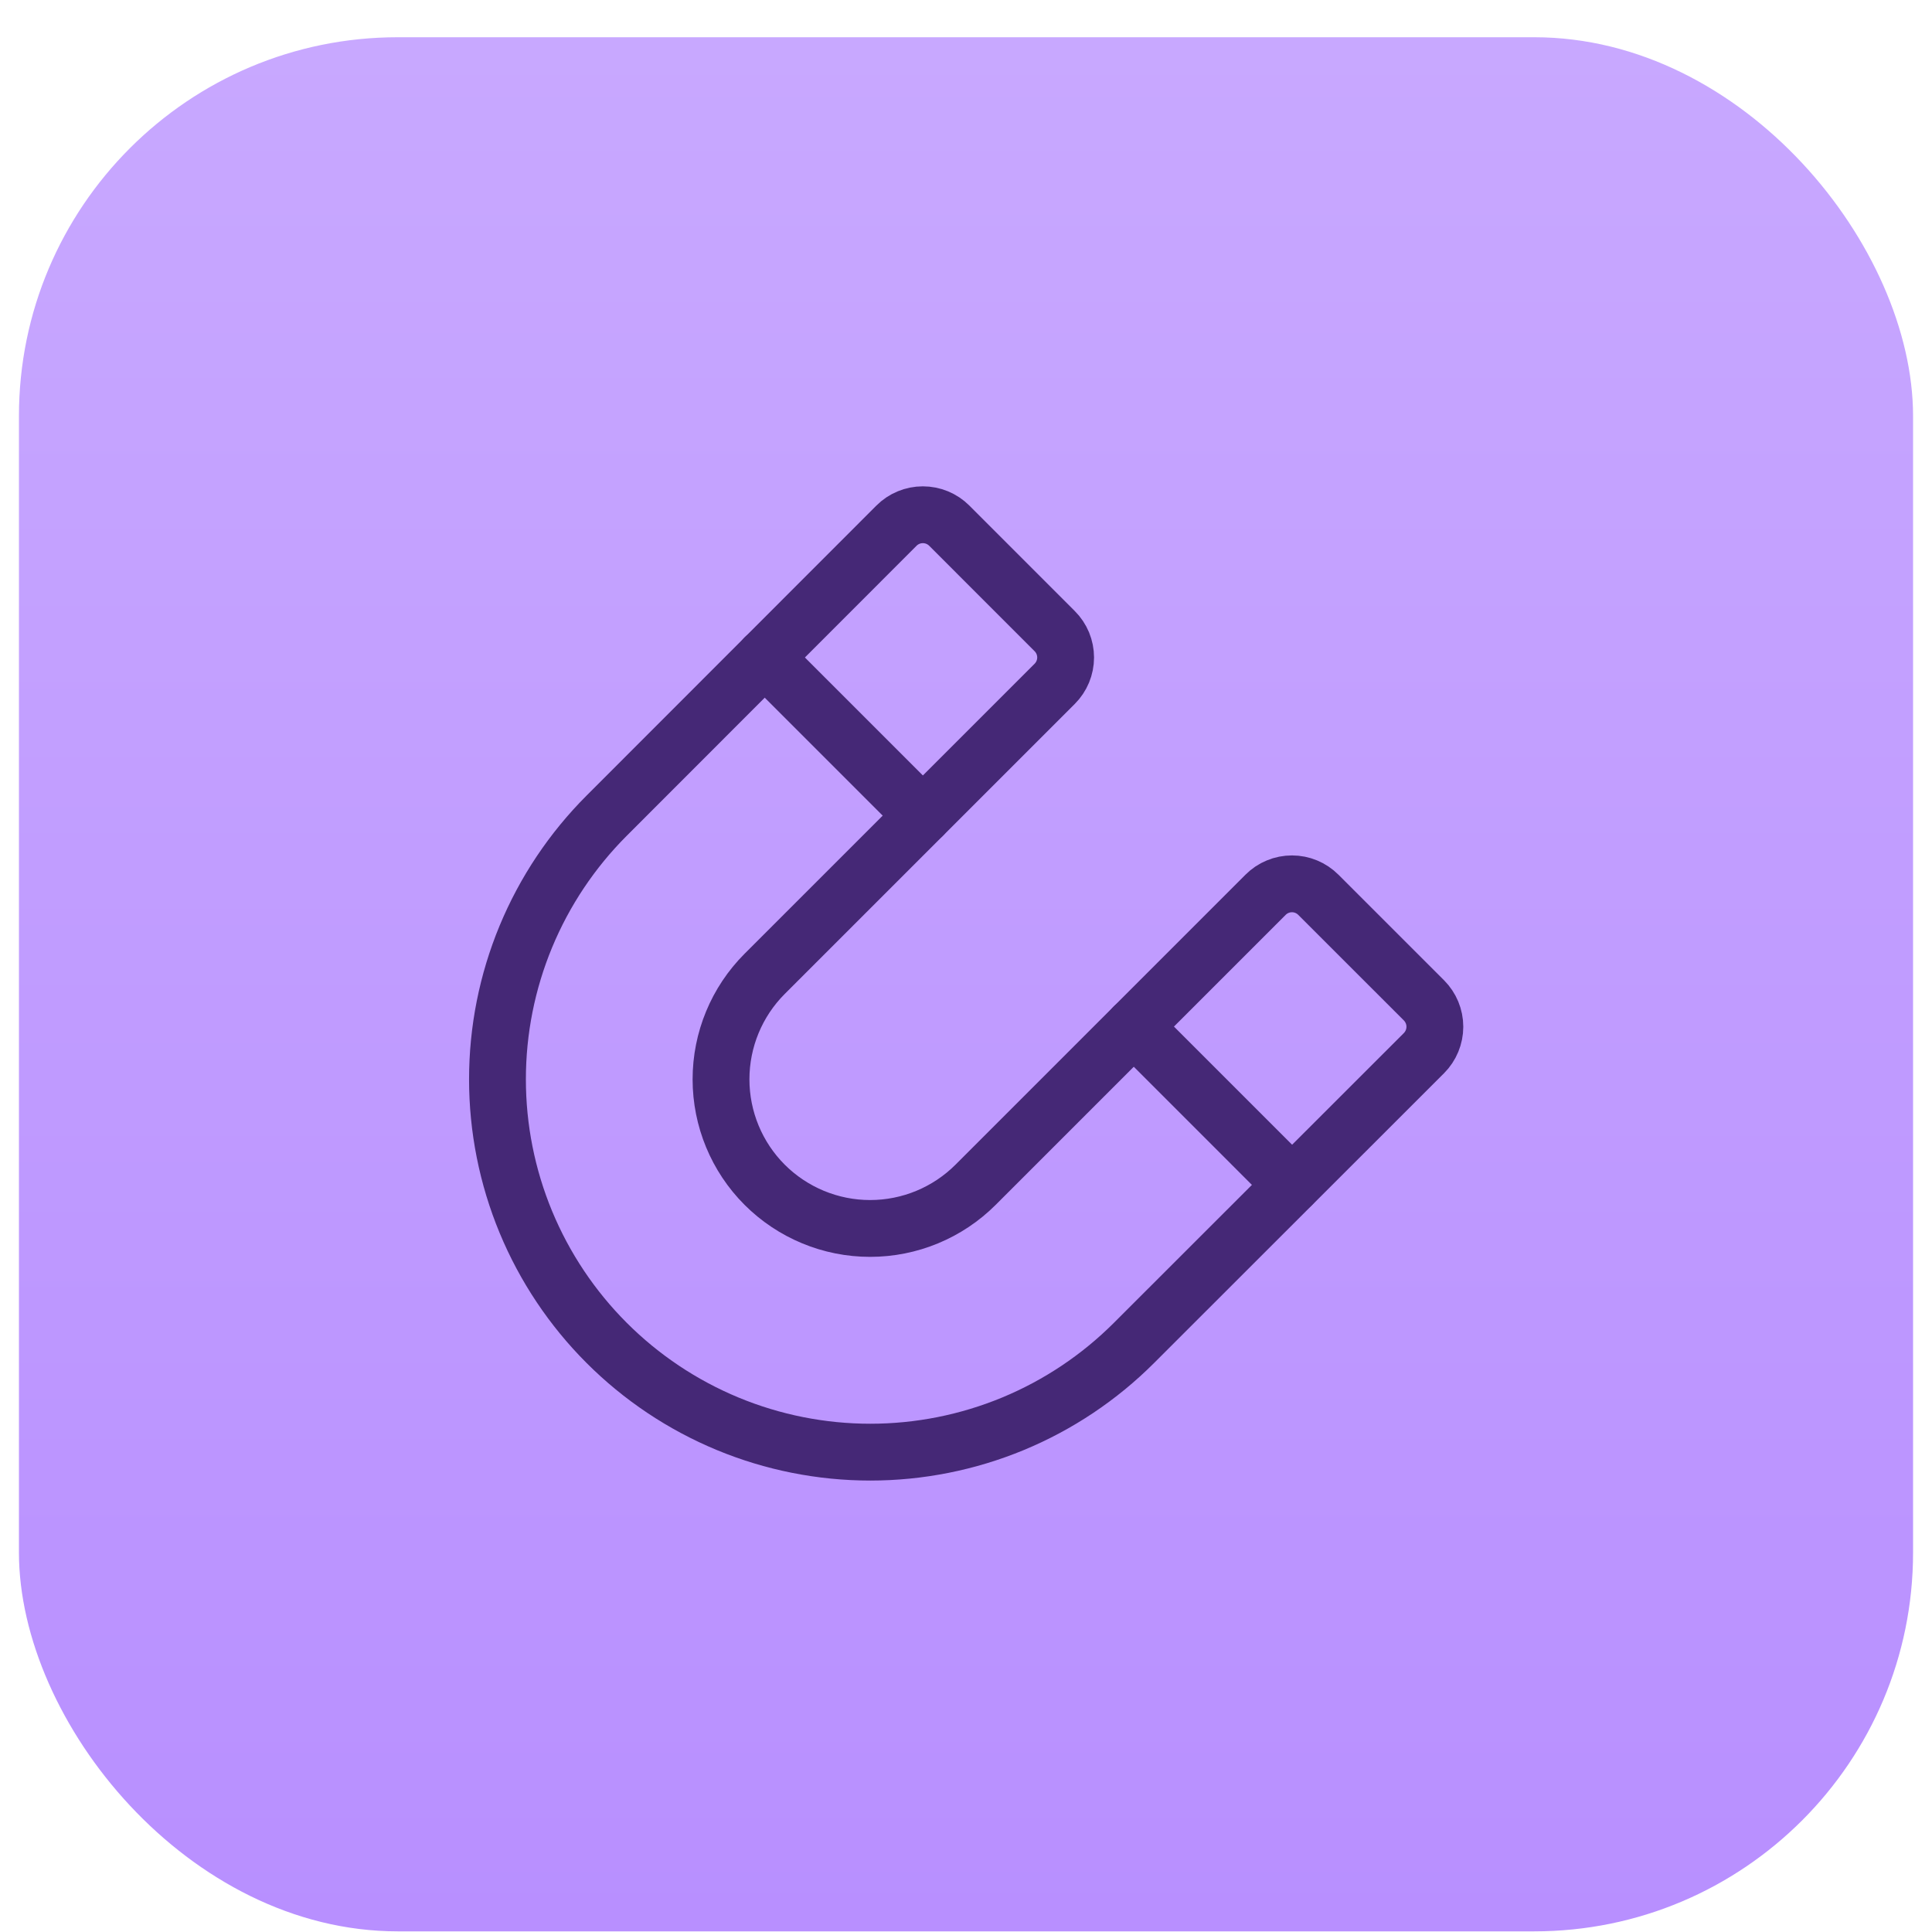 <svg width="51" height="51" viewBox="0 0 51 51" fill="none" xmlns="http://www.w3.org/2000/svg">
<rect x="0.5" y="0.983" width="50" height="50" rx="10" fill="url(#paint0_linear_1607_8153)"/>
<g clip-path="url(#clip0_1607_8153)">
<path d="M33.409 23.619L25.753 31.275C25.015 32.013 24.013 32.428 22.969 32.428C21.925 32.428 20.924 32.013 20.185 31.275C19.447 30.537 19.033 29.535 19.033 28.491C19.033 27.447 19.447 26.446 20.185 25.707L27.841 18.052C27.933 17.96 28.005 17.852 28.055 17.732C28.104 17.613 28.13 17.485 28.13 17.356C28.13 17.227 28.104 17.099 28.055 16.979C28.005 16.86 27.933 16.751 27.841 16.66L25.058 13.876C24.873 13.691 24.622 13.588 24.361 13.588C24.1 13.588 23.85 13.691 23.665 13.876L16.015 21.531C15.101 22.445 14.376 23.53 13.881 24.724C13.386 25.918 13.132 27.198 13.132 28.491C13.132 29.783 13.386 31.063 13.881 32.257C14.376 33.451 15.101 34.536 16.015 35.45C16.929 36.364 18.014 37.089 19.208 37.584C20.402 38.078 21.682 38.333 22.974 38.333C24.267 38.333 25.547 38.078 26.741 37.584C27.935 37.089 29.02 36.364 29.934 35.45L37.589 27.8C37.773 27.615 37.877 27.364 37.877 27.103C37.877 26.842 37.773 26.592 37.589 26.407L34.8 23.619C34.709 23.528 34.6 23.455 34.481 23.406C34.362 23.356 34.234 23.331 34.105 23.331C33.975 23.331 33.847 23.356 33.728 23.406C33.608 23.455 33.5 23.528 33.409 23.619Z" stroke="#452876" stroke-width="1.5" stroke-linecap="round" stroke-linejoin="round"/>
<path d="M20.186 17.355L24.361 21.53" stroke="#452876" stroke-width="1.5" stroke-linecap="round" stroke-linejoin="round"/>
<path d="M29.929 27.099L34.105 31.275" stroke="#452876" stroke-width="1.5" stroke-linecap="round" stroke-linejoin="round"/>
</g>
<defs>
<linearGradient id="paint0_linear_1607_8153" x1="25.5" y1="0.983" x2="25.5" y2="50.983" gradientUnits="userSpaceOnUse">
<stop stop-color="#C8A8FF"/>
<stop offset="1" stop-color="#B88FFF"/>
</linearGradient>
<clipPath id="clip0_1607_8153">
<rect width="27" height="27" fill="white" transform="translate(12 12.46)"/>
</clipPath>
</defs>
</svg>
